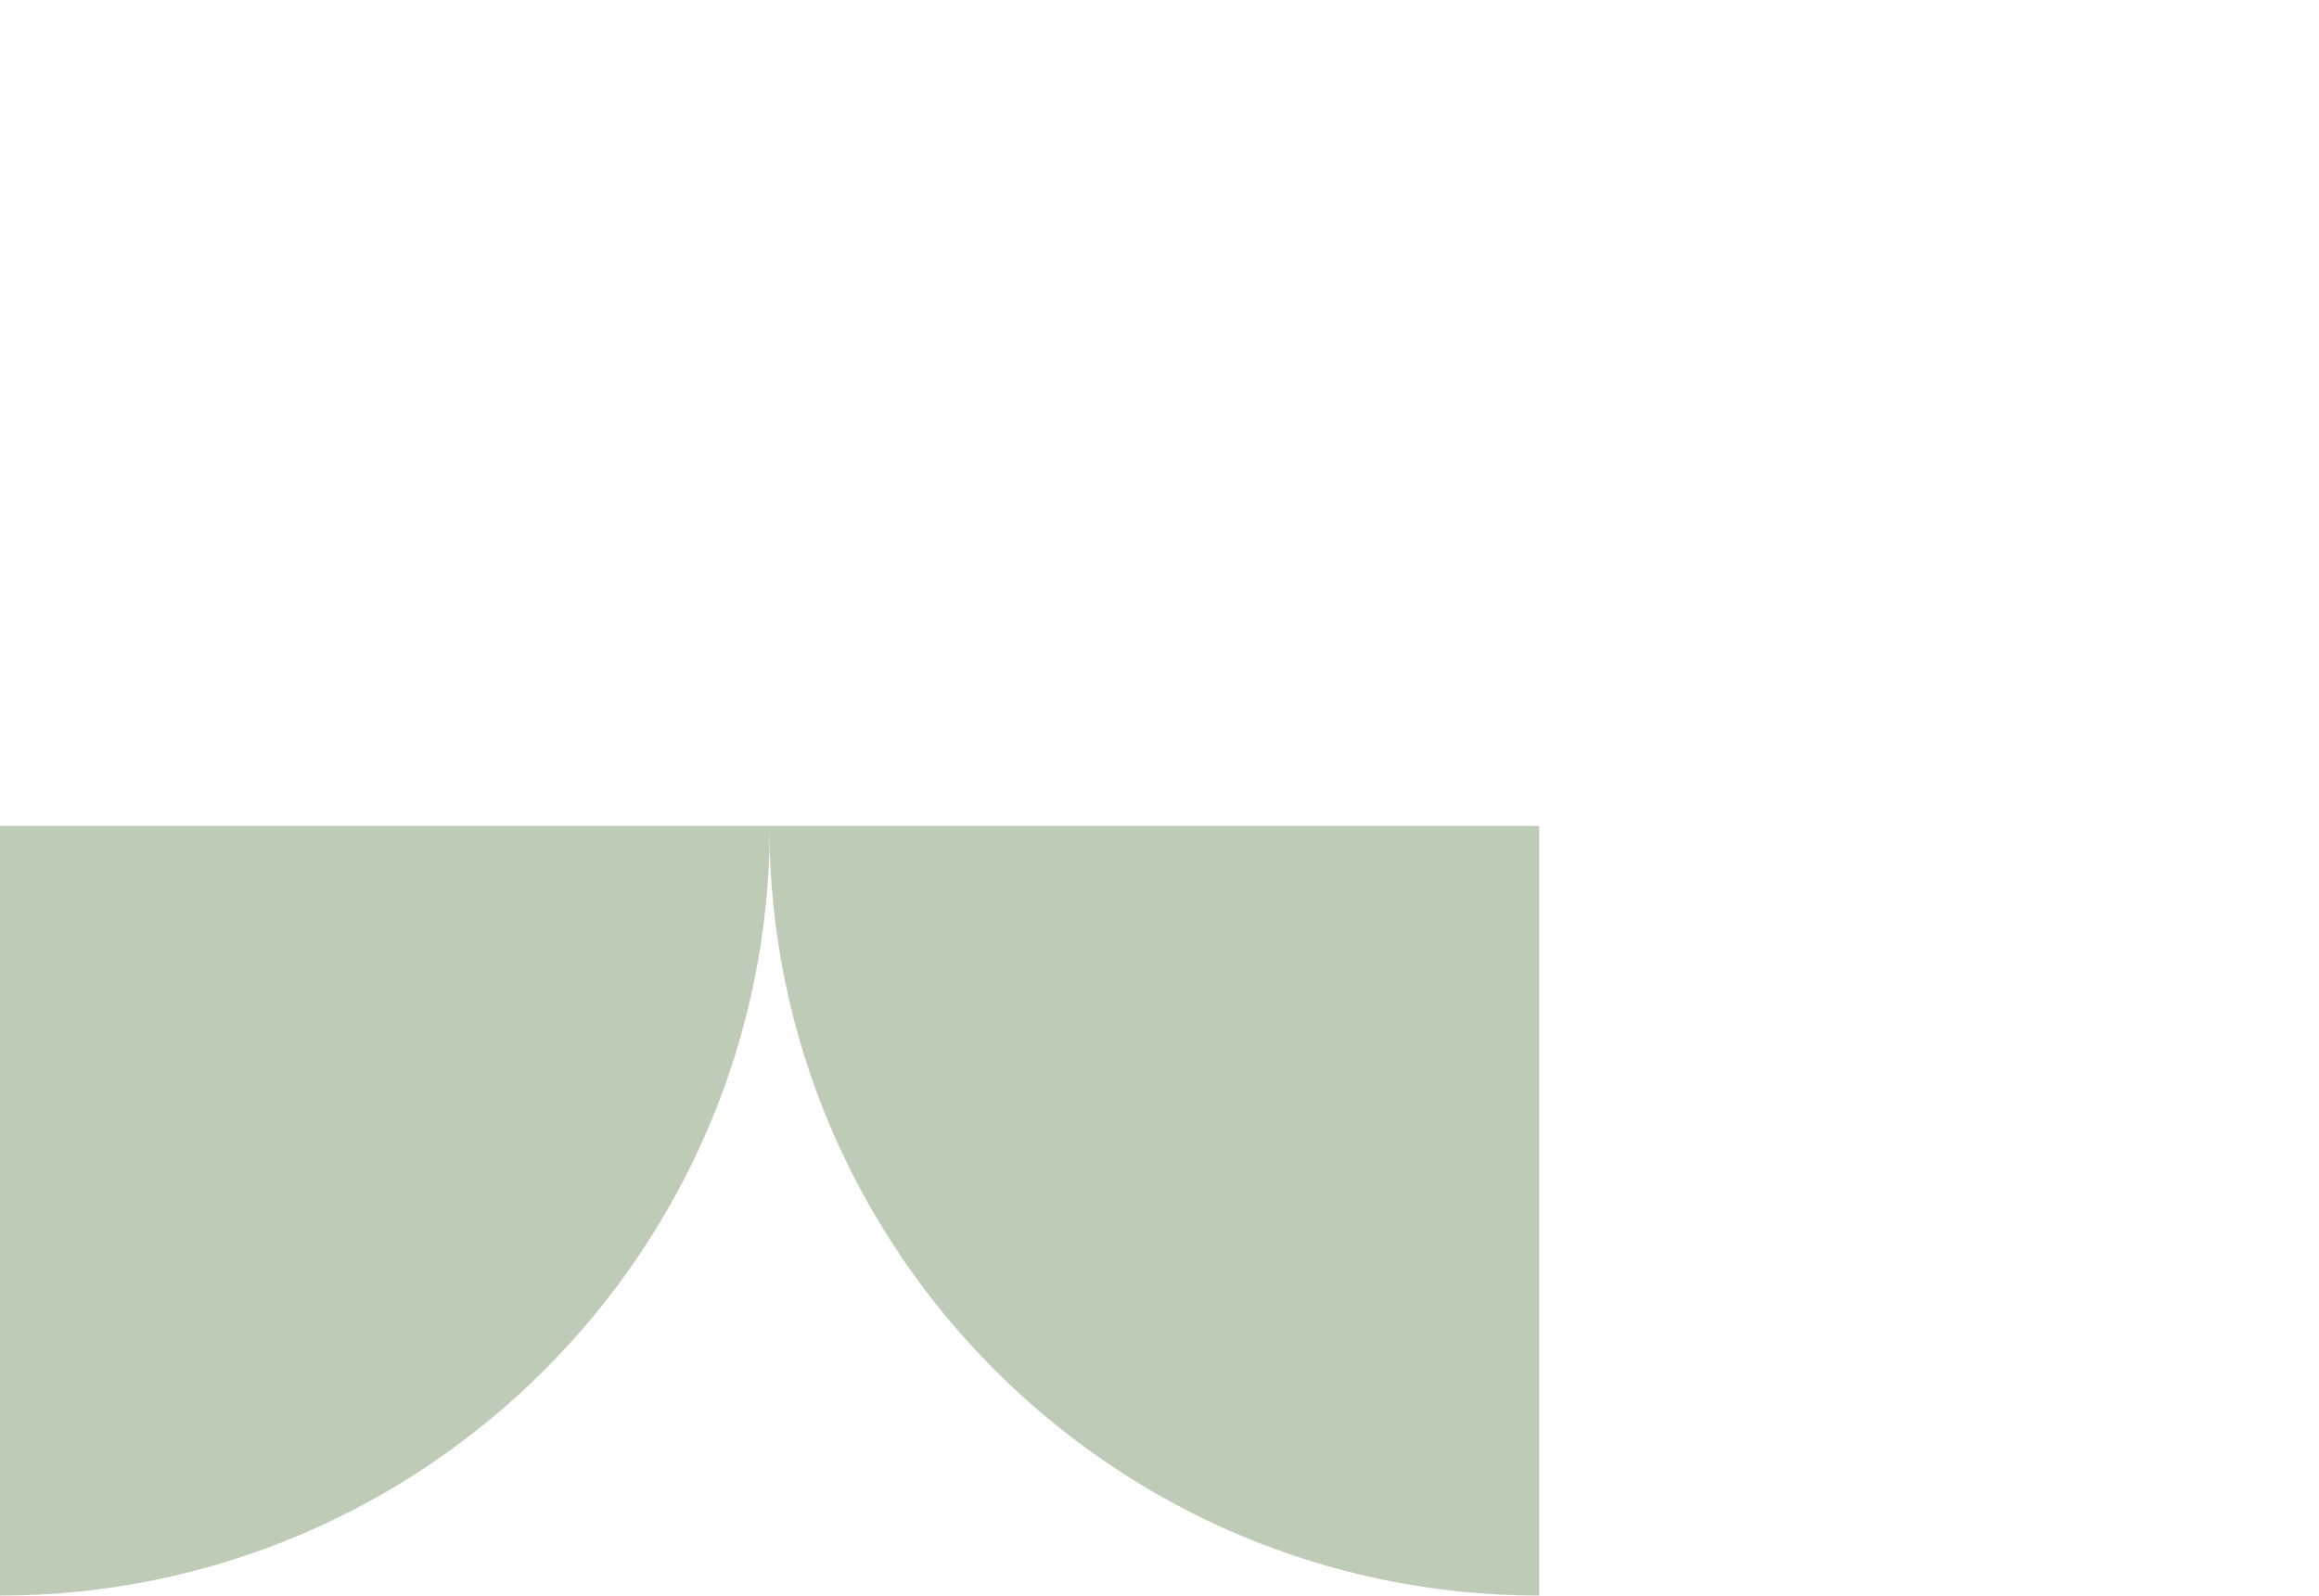 <svg xmlns="http://www.w3.org/2000/svg" id="Ebene_1" viewBox="0 0 510.6 351.4"><path d="M0,181.9v169.5c93.6,0,169.5-75.9,169.5-169.5H0Z" style="fill: #becbb7;"></path><path d="M338.9,181.9v169.5c-93.6,0-169.5-75.9-169.5-169.5h169.5Z" style="fill: #becbb7;"></path></svg>